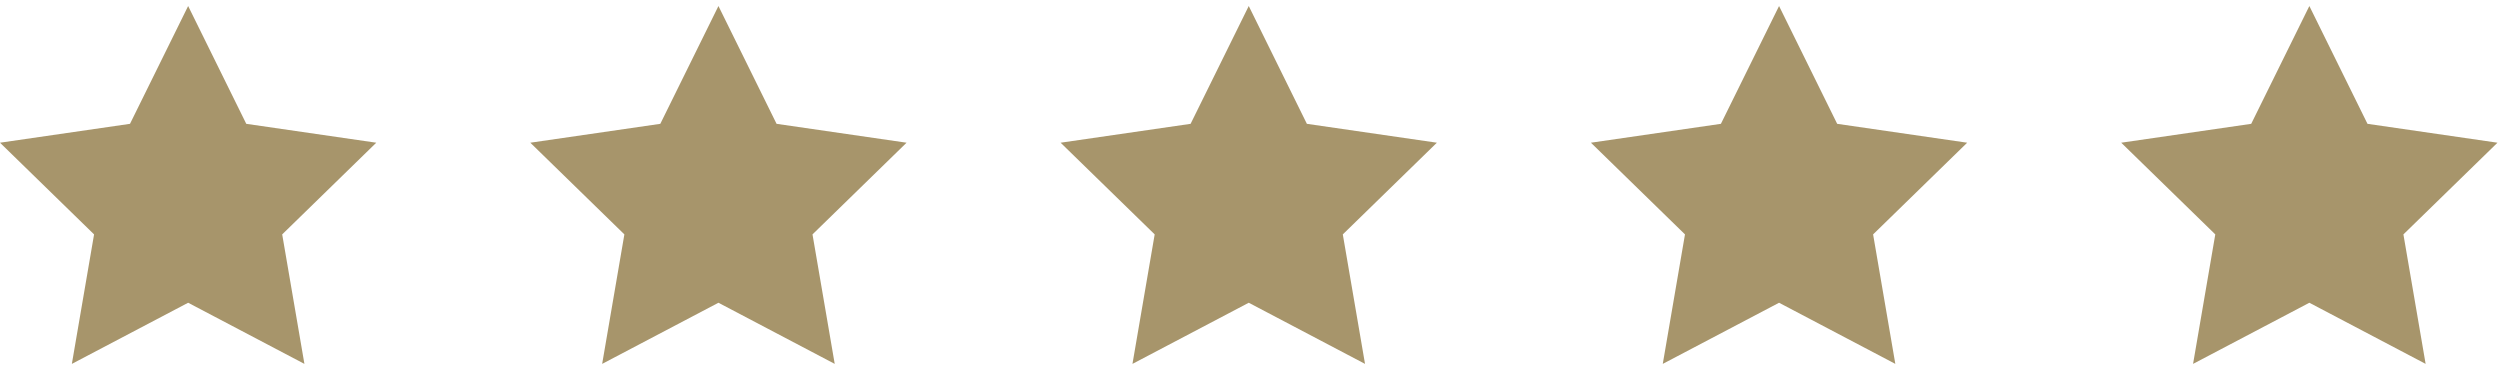 <?xml version="1.0" encoding="UTF-8"?>
<svg width="132px" height="20px" viewBox="0 0 132 20" version="1.1" xmlns="http://www.w3.org/2000/svg" xmlns:xlink="http://www.w3.org/1999/xlink">
    <!-- Generator: Sketch 61 (89581) - https://sketch.com -->
    <title>Group 3</title>
    <desc>Created with Sketch.</desc>
    <g id="Symbols" stroke="none" stroke-width="1" fill="none" fill-rule="evenodd">
        <g id="footer-02" transform="translate(-655, -183)" fill="#A7956B" fill-rule="nonzero">
            <g id="Group-3" transform="translate(655, 183)">
                <g id="star">
                    <polygon id="Path" points="9.934 0.318 13.003 6.538 19.867 7.535 14.9 12.376 16.073 19.213 9.934 15.985 3.794 19.213 4.967 12.376 0 7.535 6.864 6.538"></polygon>
                </g>
                <g id="star-copy" transform="translate(28, 0)">
                    <polygon id="Path" points="9.934 0.318 13.003 6.538 19.867 7.535 14.9 12.376 16.073 19.213 9.934 15.985 3.794 19.213 4.967 12.376 0 7.535 6.864 6.538"></polygon>
                </g>
                <g id="star-copy-2" transform="translate(56, 0)">
                    <polygon id="Path" points="9.934 0.318 13.003 6.538 19.867 7.535 14.9 12.376 16.073 19.213 9.934 15.985 3.794 19.213 4.967 12.376 0 7.535 6.864 6.538"></polygon>
                </g>
                <g id="star-copy-3" transform="translate(84, 0)">
                    <polygon id="Path" points="9.934 0.318 13.003 6.538 19.867 7.535 14.9 12.376 16.073 19.213 9.934 15.985 3.794 19.213 4.967 12.376 0 7.535 6.864 6.538"></polygon>
                </g>
                <g id="star-copy-4" transform="translate(112, 0)">
                    <polygon id="Path" points="9.934 0.318 13.003 6.538 19.867 7.535 14.9 12.376 16.073 19.213 9.934 15.985 3.794 19.213 4.967 12.376 0 7.535 6.864 6.538"></polygon>
                </g>
            </g>
        </g>
    </g>
</svg>